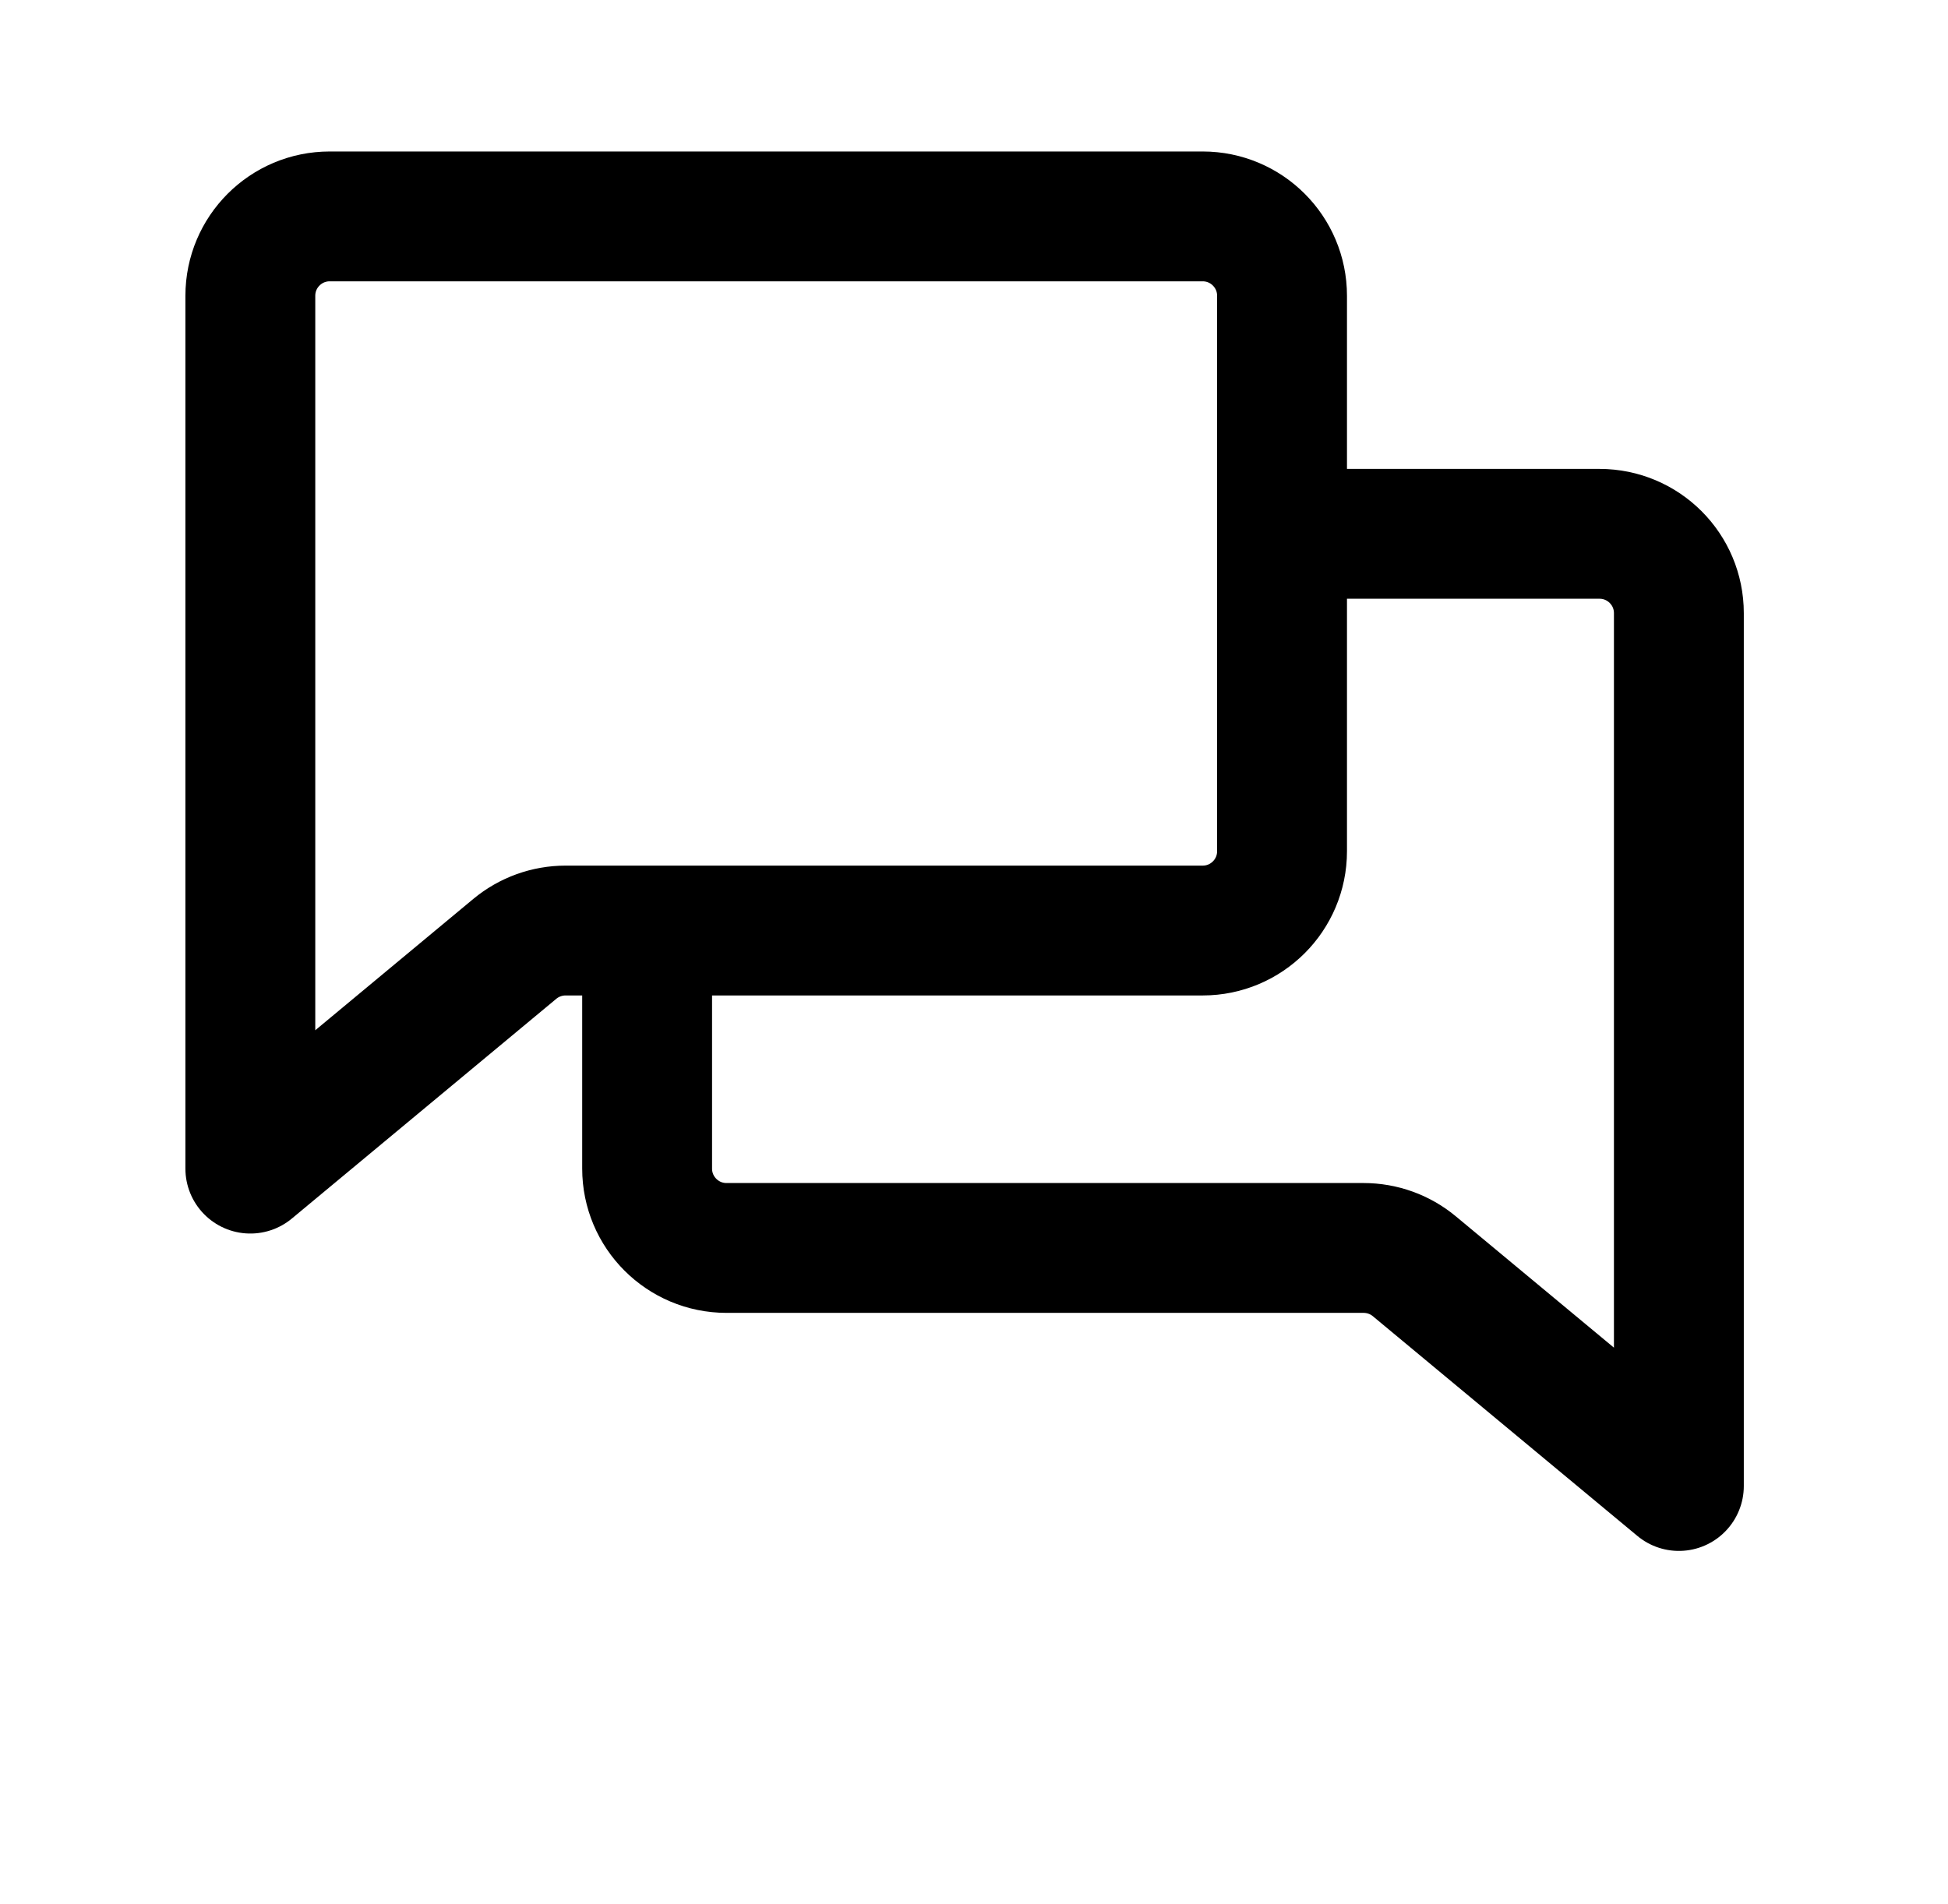 <svg width="45" height="44" fill="none" xmlns="http://www.w3.org/2000/svg"><g id="Chat Conversation"><g id="Communication / Chat_Conversation"><path id="Vector" d="M29.616 12.334H36.949C37.962 12.334 38.783 13.154 38.783 14.167V34.334L32.672 29.257C32.343 28.983 31.927 28.834 31.499 28.834H16.783C15.77 28.834 14.949 28.013 14.949 27V21.5M29.616 12.334V6.834C29.616 5.821 28.795 5 27.783 5H7.616C6.604 5 5.783 5.821 5.783 6.834V27.001L11.893 21.923C12.222 21.65 12.638 21.5 13.066 21.5H14.949M29.616 12.334V19.667C29.616 20.68 28.795 21.5 27.783 21.5H14.949" stroke="black" stroke-width="3" stroke-linecap="round" stroke-linejoin="round"/></g></g></svg>